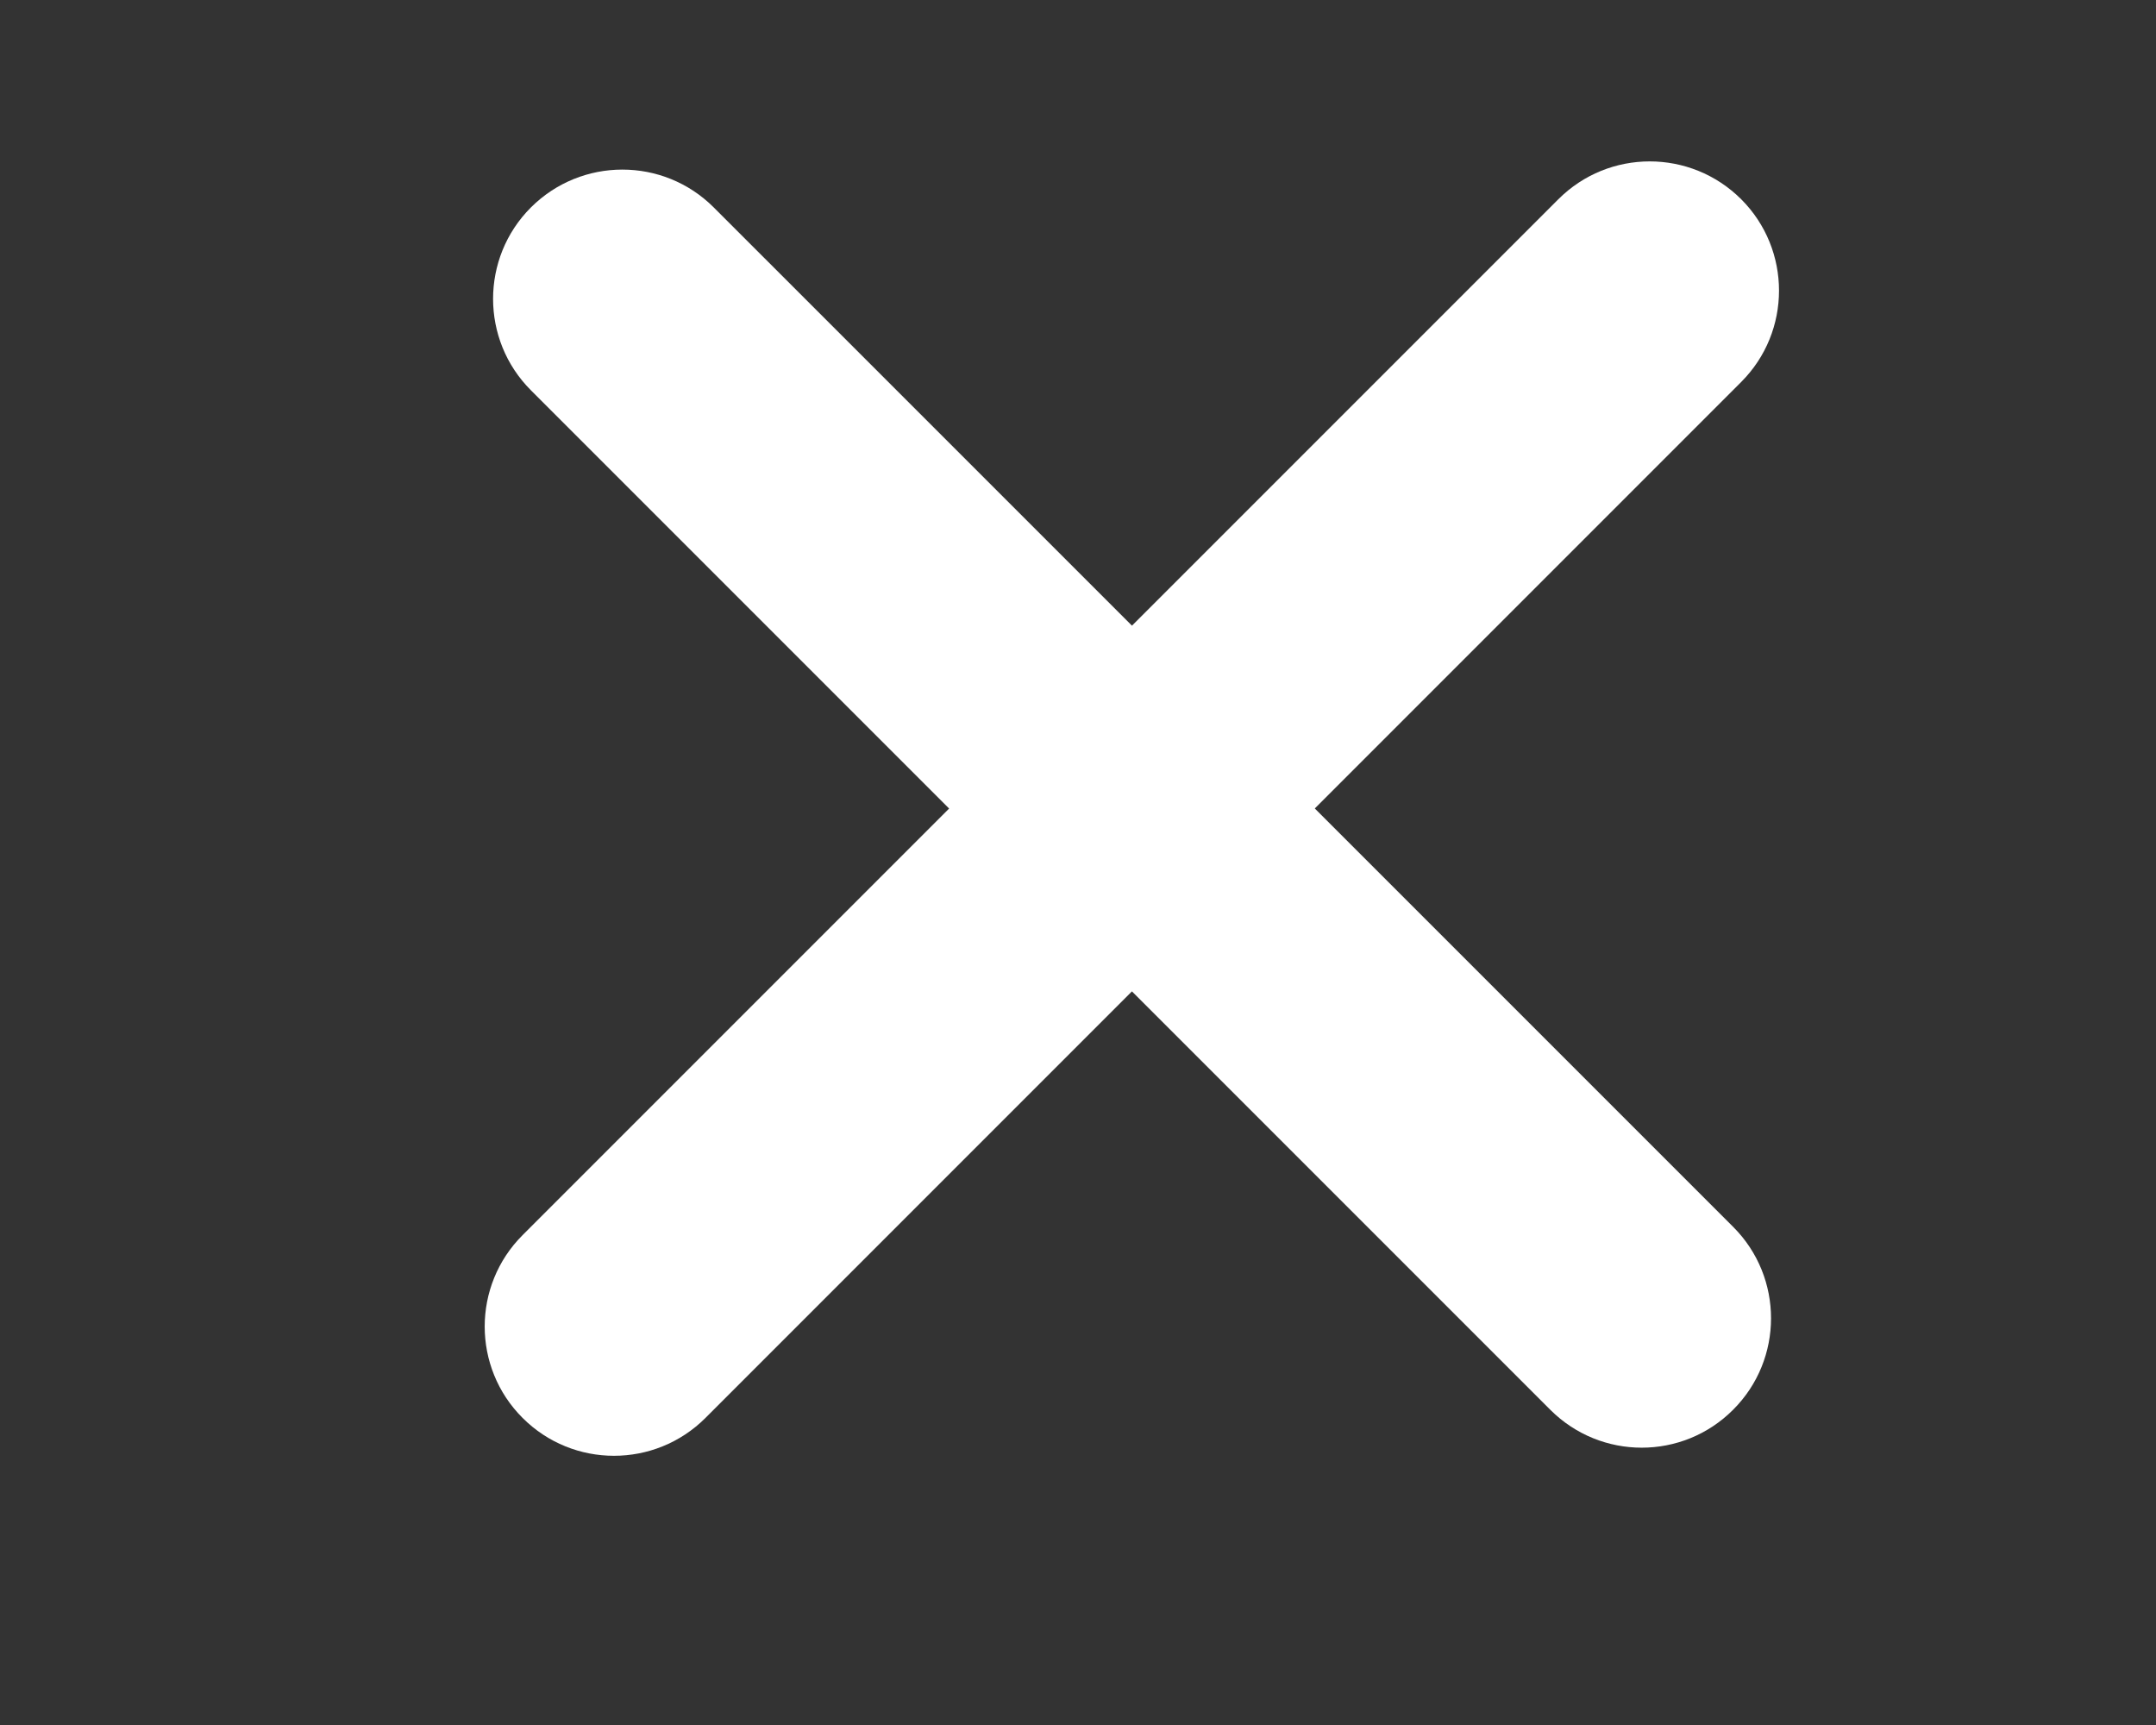 <svg width="20" height="16" viewBox="0 0 20 16" fill="none" xmlns="http://www.w3.org/2000/svg">
<rect x="0" y="0" width="20" height="16" fill="#333333" stroke="none"/>
<path fill-rule="evenodd" clip-rule="evenodd" d="M14.456 1.848C14.924 1.38 15.683 1.38 16.152 1.848C16.62 2.316 16.62 3.076 16.151 3.544L6.544 13.152C6.075 13.62 5.316 13.62 4.848 13.152C4.379 12.684 4.379 11.924 4.848 11.456L14.456 1.848Z" fill="white"/>
<path fill-rule="evenodd" clip-rule="evenodd" d="M16.078 11.38C16.546 11.848 16.546 12.608 16.077 13.076C15.609 13.545 14.85 13.545 14.381 13.076L4.925 3.62C4.457 3.152 4.457 2.392 4.925 1.924C5.394 1.456 6.153 1.456 6.621 1.924L16.078 11.38Z" fill="white"/>
</svg>
